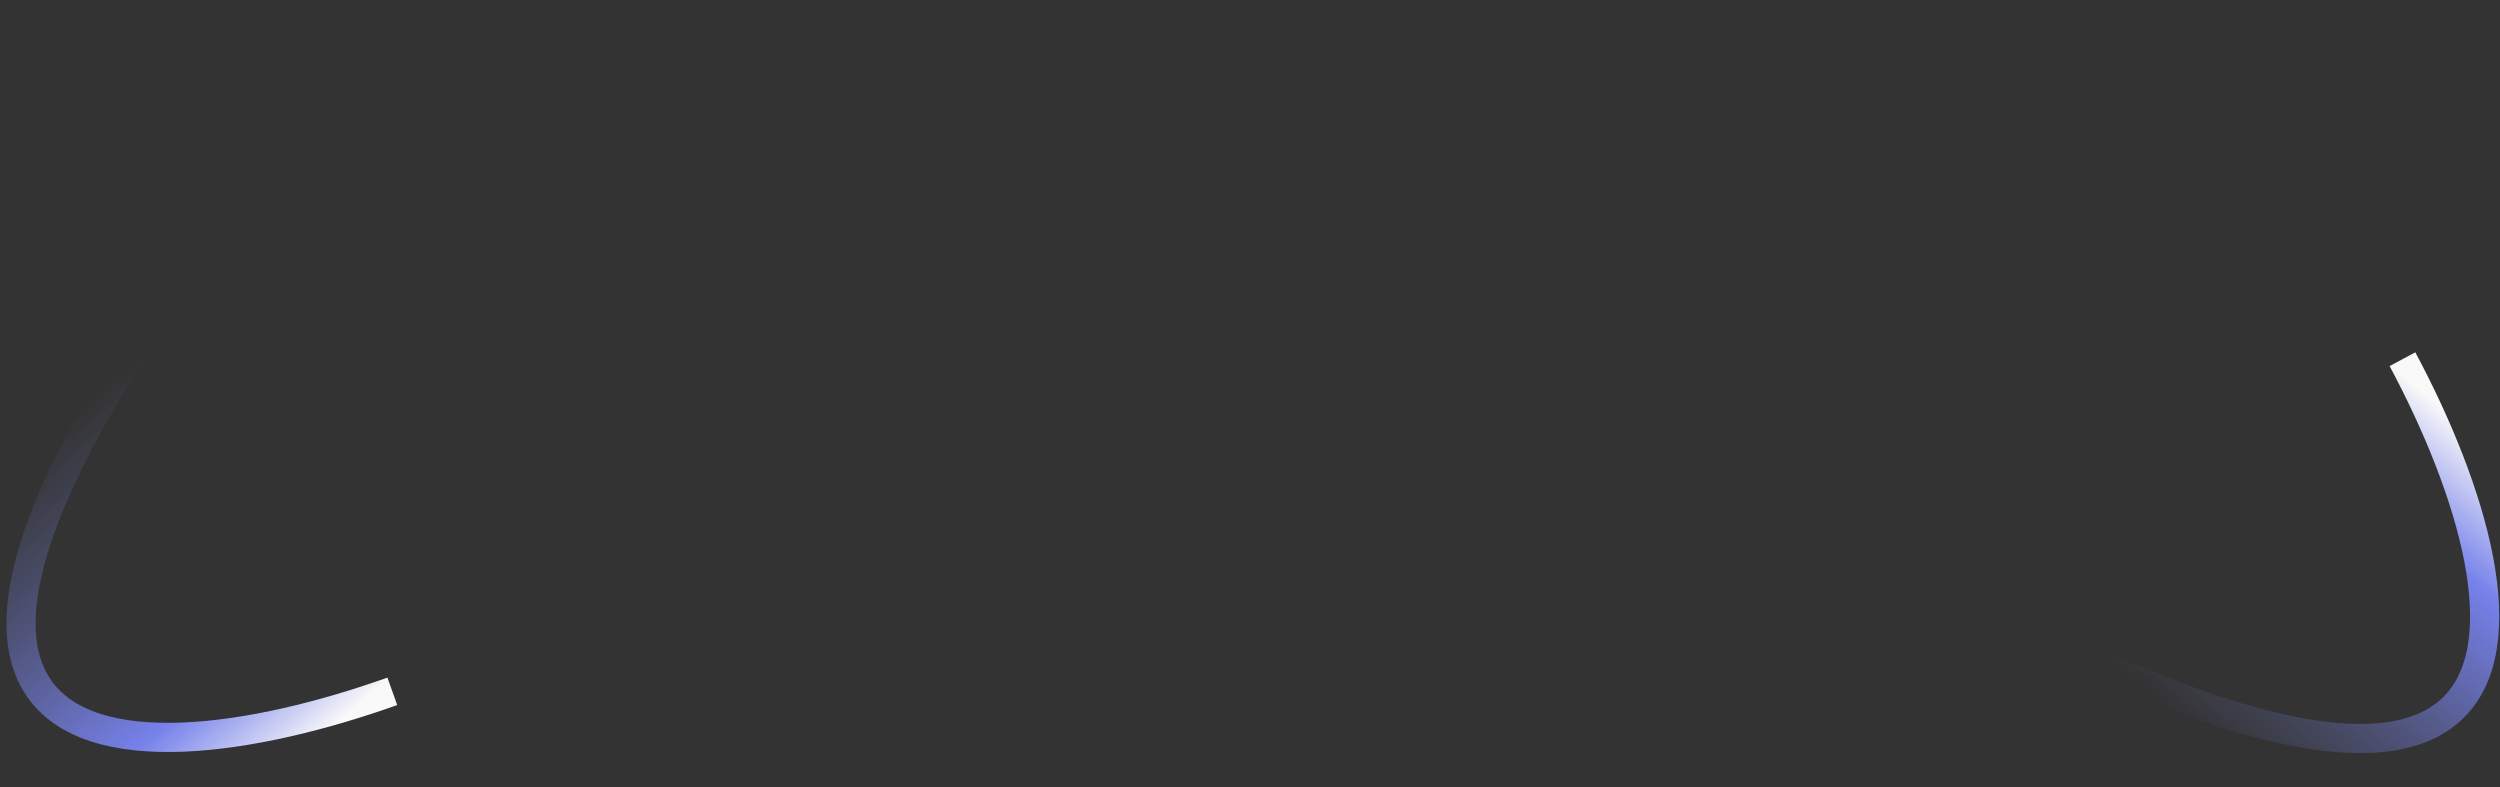 <svg width="343" height="108" viewBox="0 0 343 108" fill="none" xmlns="http://www.w3.org/2000/svg">
<rect x="0" y="0" width="343" height="108" fill="#333333" stroke="none"/>
<path d="M53.825 94.85C16.278 108.234 -37.078 109.214 49.877 6.063" stroke="url(#paint0_linear_25_175)" stroke-width="4"/>
<path d="M329.618 49.281C348.417 84.431 357.29 137.053 242.396 66.339" stroke="url(#paint1_linear_25_175)" stroke-width="4"/>
<defs>
<linearGradient id="paint0_linear_25_175" x1="17.669" y1="50.001" x2="54.444" y2="92.168" gradientUnits="userSpaceOnUse">
<stop stop-color="#737BC7" stop-opacity="0"/>
<stop offset="0.725" stop-color="#7C88FA" stop-opacity="0.92"/>
<stop offset="1" stop-color="#F9F9F9"/>
</linearGradient>
<linearGradient id="paint1_linear_25_175" x1="290.62" y1="91.683" x2="326.874" y2="49.066" gradientUnits="userSpaceOnUse">
<stop stop-color="#737BC7" stop-opacity="0"/>
<stop offset="0.725" stop-color="#7C88FA" stop-opacity="0.92"/>
<stop offset="1" stop-color="#F9F9F9"/>
</linearGradient>
</defs>
</svg>
